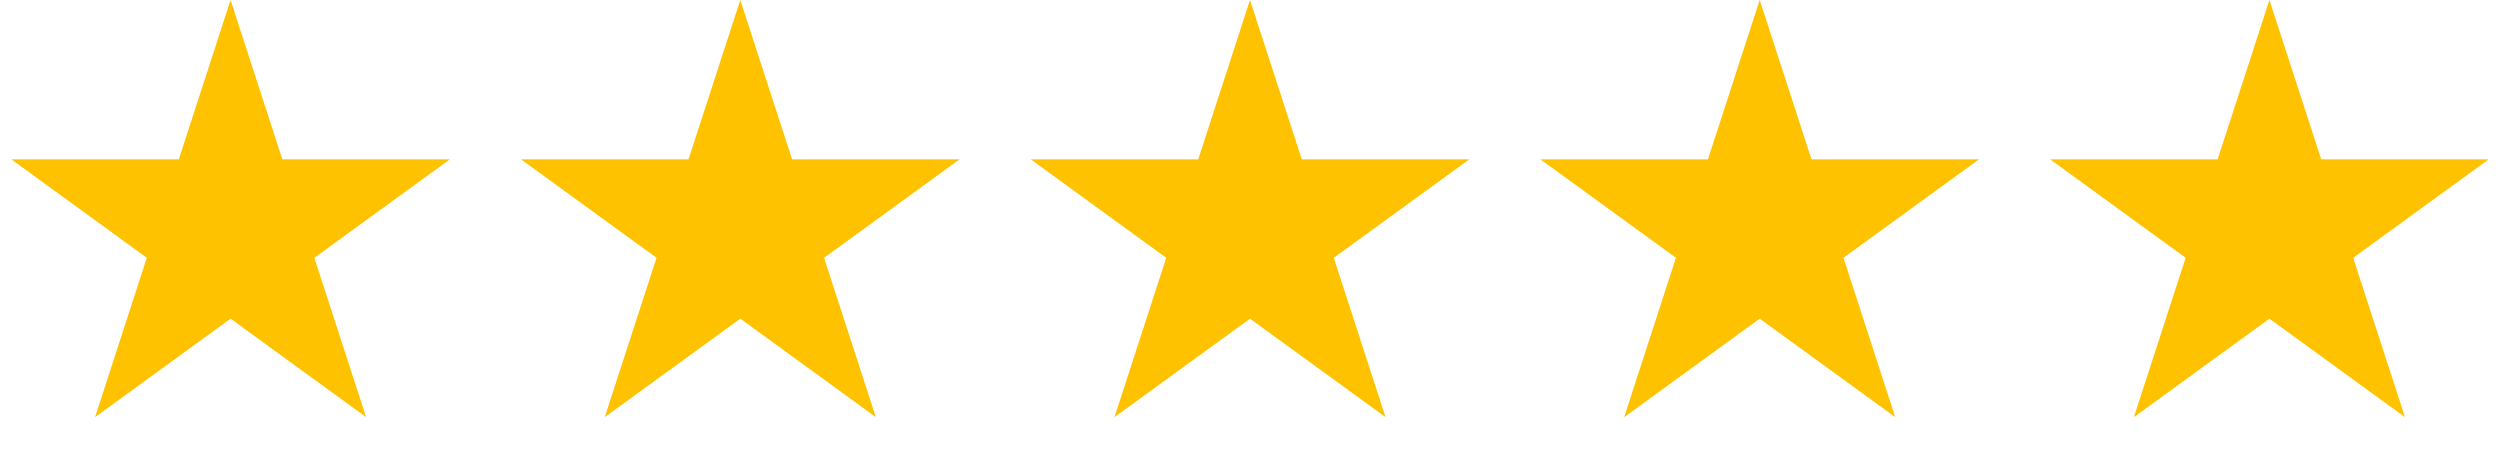 <svg width="103" height="19" viewBox="0 0 103 19" fill="none"
     xmlns="http://www.w3.org/2000/svg">
    <path d="M9.5 0L11.633 6.564H18.535L12.951 10.621L15.084 17.186L9.5 13.129L3.916 17.186L6.049 10.621L0.465 6.564H7.367L9.5 0Z" fill="#FFC200"/>
    <path d="M30.5 0L32.633 6.564H39.535L33.951 10.621L36.084 17.186L30.5 13.129L24.916 17.186L27.049 10.621L21.465 6.564H28.367L30.5 0Z" fill="#FFC200"/>
    <path d="M51.5 0L53.633 6.564H60.535L54.951 10.621L57.084 17.186L51.5 13.129L45.916 17.186L48.049 10.621L42.465 6.564H49.367L51.5 0Z" fill="#FFC200"/>
    <path d="M72.5 0L74.633 6.564H81.535L75.951 10.621L78.084 17.186L72.5 13.129L66.916 17.186L69.049 10.621L63.465 6.564H70.367L72.5 0Z" fill="#FFC200"/>
    <path d="M93.5 0L95.633 6.564H102.535L96.951 10.621L99.084 17.186L93.5 13.129L87.916 17.186L90.049 10.621L84.465 6.564H91.367L93.5 0Z" fill="#FFC200"/>
</svg>
